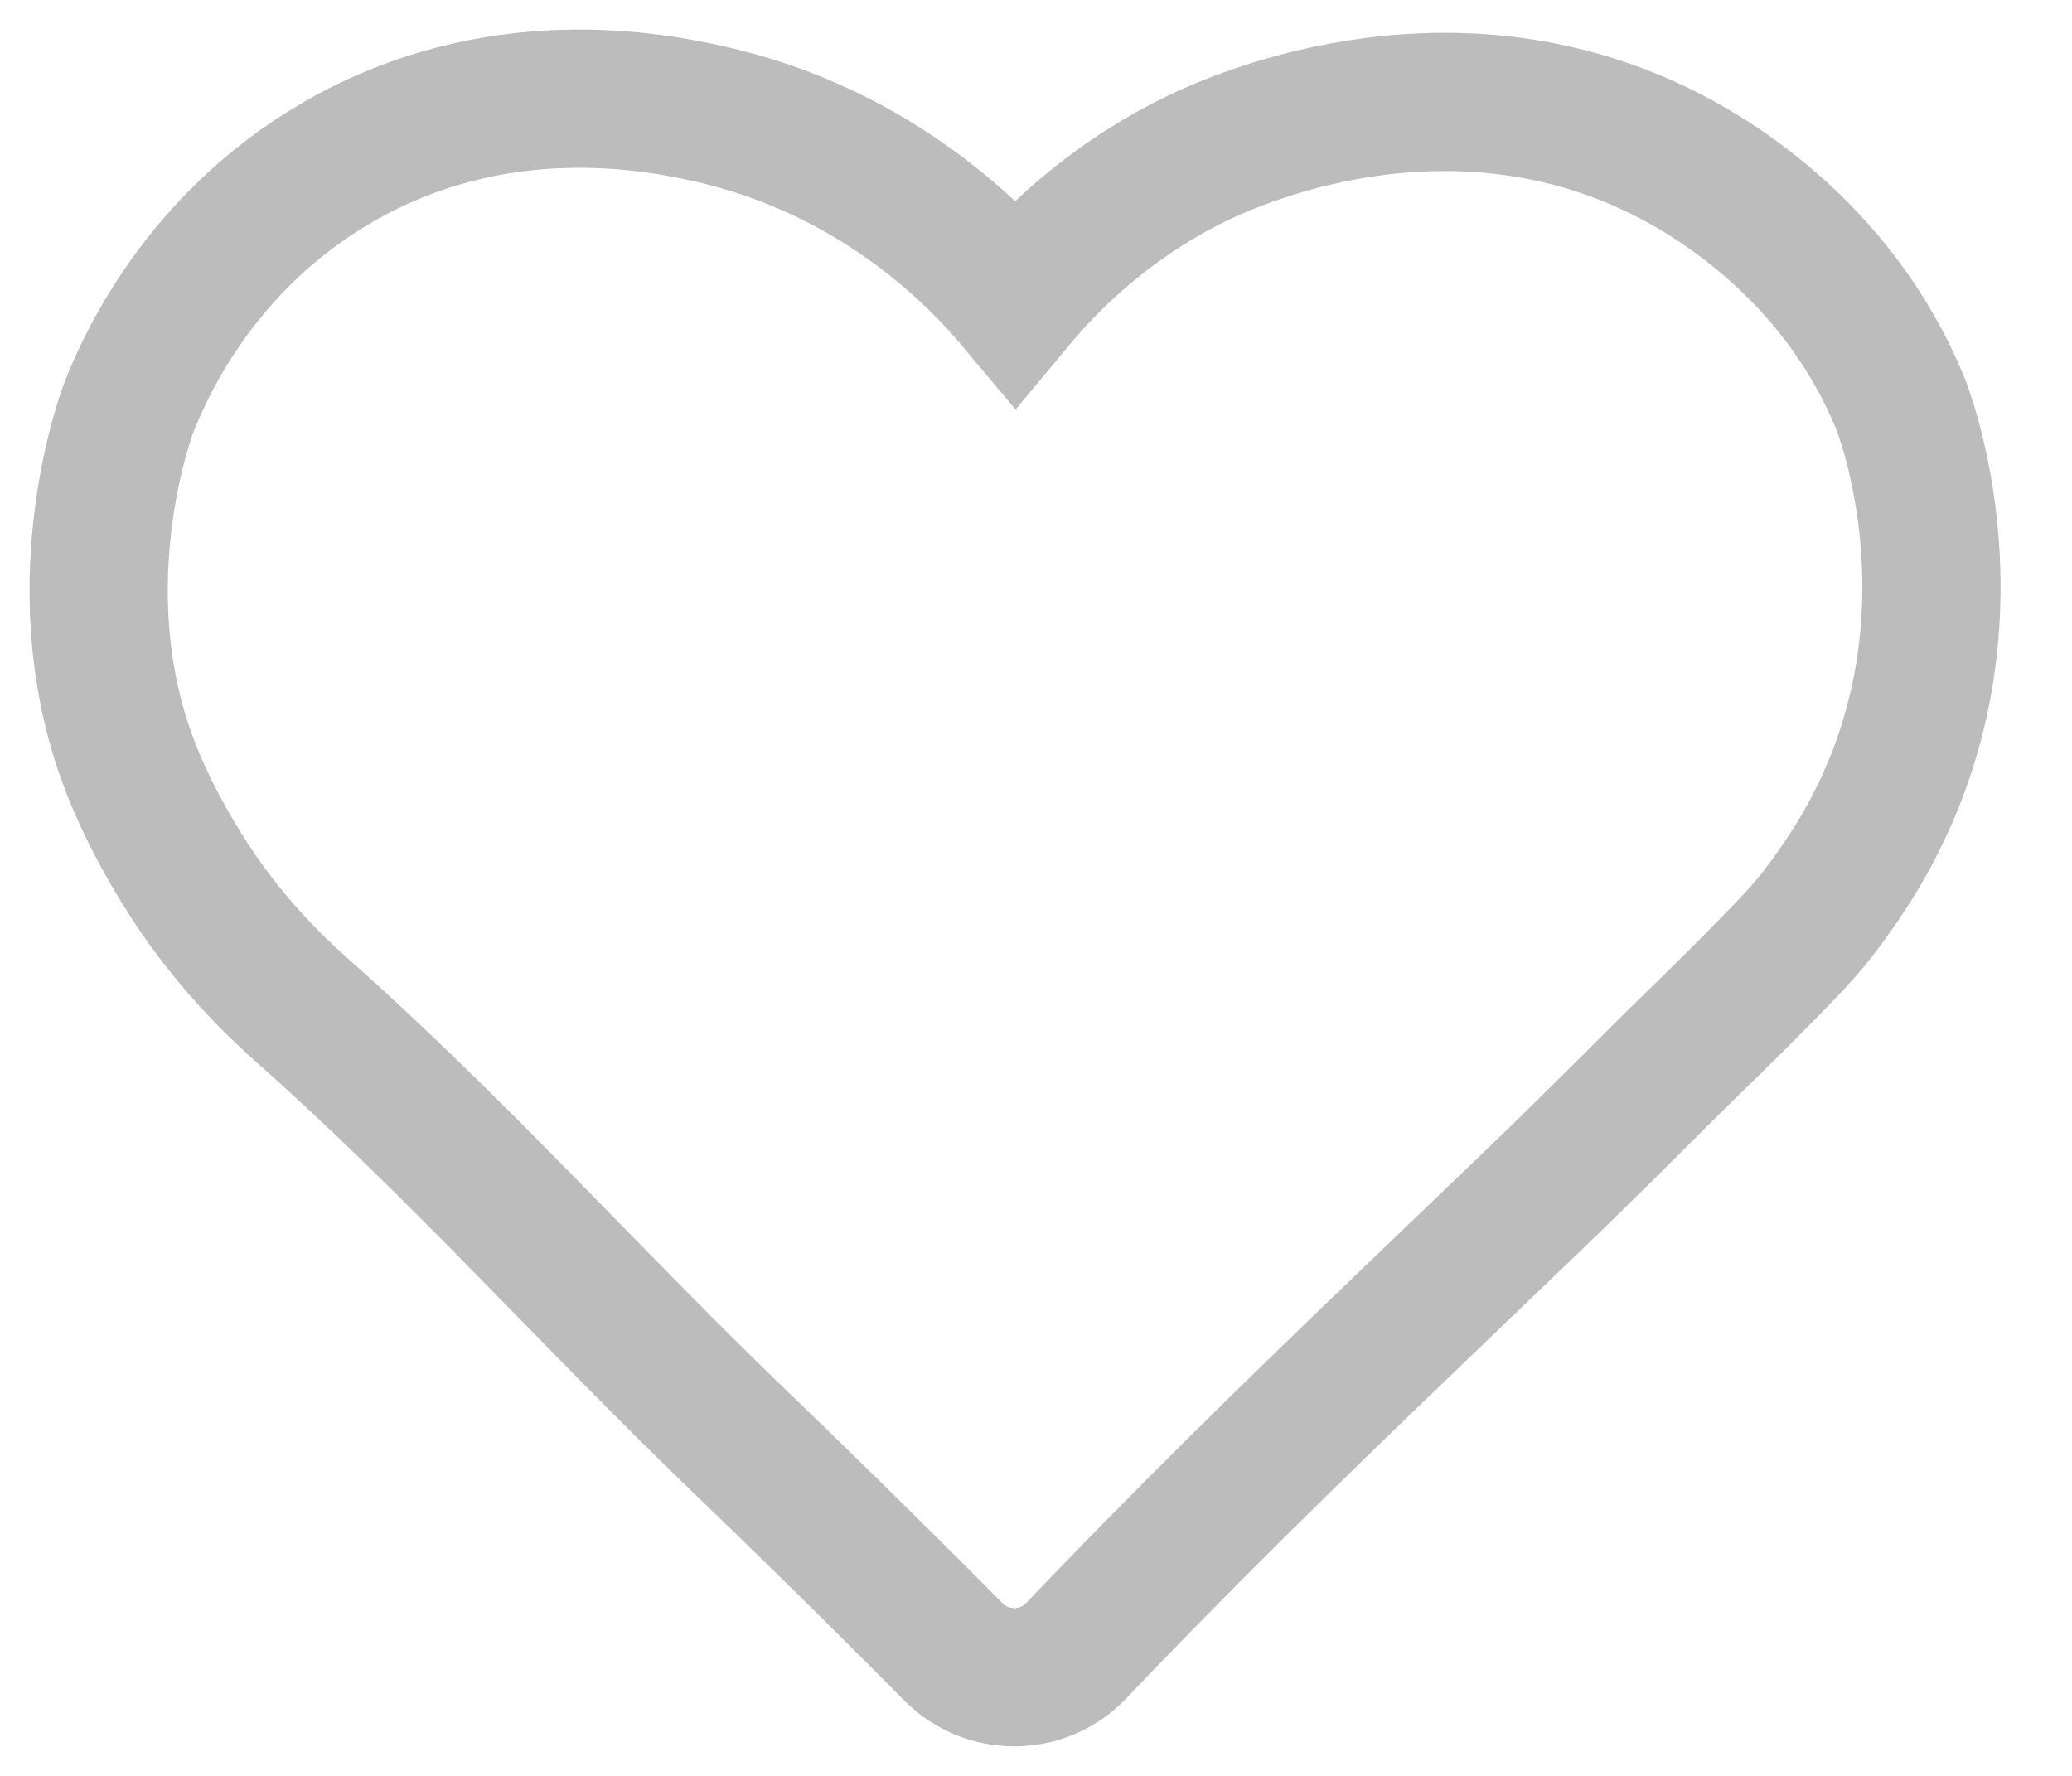 <svg width="21" height="18" viewBox="0 0 21 18" fill="none" xmlns="http://www.w3.org/2000/svg">
<path d="M9.663 16.743C10.007 17.089 10.568 17.085 10.905 16.734C11.002 16.631 11.109 16.521 11.219 16.406C12.442 15.141 13.507 14.118 14.774 12.902C15.373 12.327 15.689 12.03 16.232 11.492C16.718 11.012 16.875 10.846 17.34 10.396C17.38 10.355 17.549 10.193 17.769 9.969C18.063 9.672 18.209 9.522 18.358 9.344C18.358 9.344 18.618 9.03 18.85 8.637C20.194 6.364 19.259 4.086 19.259 4.086C18.602 2.486 17.263 1.749 16.856 1.547C14.622 0.434 12.447 1.452 12.12 1.611C11.216 2.053 10.623 2.659 10.291 3.058C9.97 2.675 8.933 1.533 7.156 1.147C6.634 1.033 5.037 0.712 3.429 1.641C2.016 2.457 1.46 3.737 1.306 4.13C1.306 4.13 0.632 5.866 1.284 7.674C1.537 8.378 1.967 8.998 2.03 9.089C2.47 9.718 2.912 10.105 3.079 10.256C4.622 11.623 5.998 13.168 7.483 14.596C8.028 15.12 8.774 15.847 9.663 16.743Z" stroke="#BCBCBC" stroke-width="1.401" stroke-miterlimit="10"/>
</svg>
